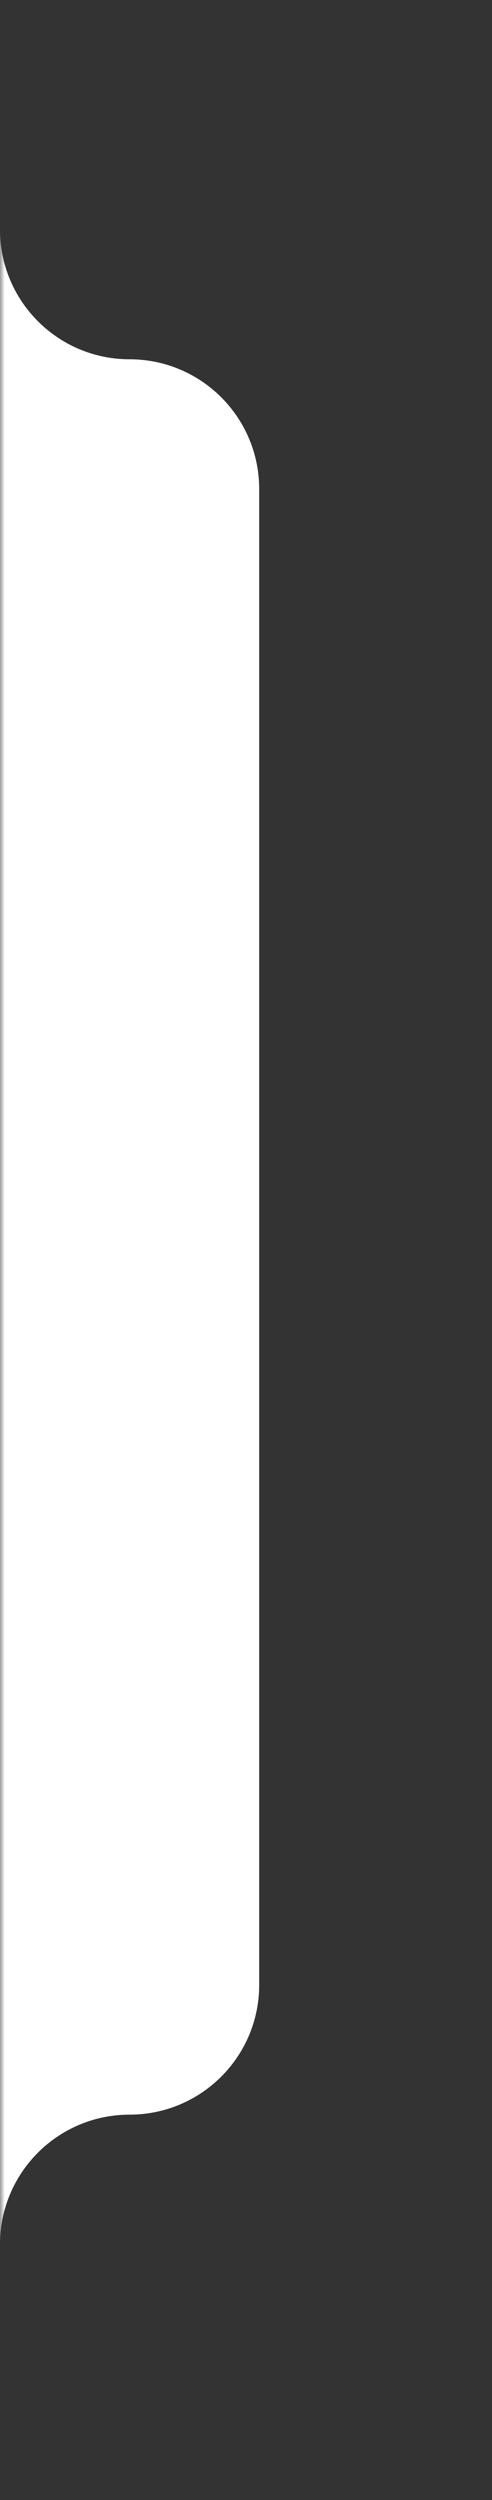 <svg xmlns="http://www.w3.org/2000/svg" width="52" height="264" viewBox="0 0 52 264" fill="none"><rect x="0" y="0" width="52" height="264" fill="#333333" stroke="none"/><g clip-path="url(#clip0_761_8)"><mask id="mask0_761_8" style="mask-type:luminance" maskUnits="userSpaceOnUse" x="0" y="0" width="52" height="264"><path d="M52 0H0V264H52V0Z" fill="white"></path></mask><g mask="url(#mask0_761_8)"><path d="M0 357C0 370.255 10.745 381 24 381H0V357ZM1416 381H1287.1C1300.35 381 1311.1 370.255 1311.1 357V267.781C1311.1 254.526 1321.84 243.781 1335.1 243.781H1392C1405.25 243.781 1416 233.036 1416 219.781V381ZM0 24.244C3.29856e-05 31.808 6.132 37.94 13.696 37.94C21.261 37.94 27.392 44.072 27.393 51.637V209.604C27.393 217.168 21.261 223.301 13.696 223.301C6.132 223.301 0 229.433 0 236.997V24.244ZM24 -301C10.745 -301 6.18524e-05 -290.255 0 -277V-301H24ZM1322.75 -301C1312.73 -301 1304.58 -293.003 1304.33 -283.043L1304.32 -282.092C1304.06 -272.132 1295.91 -264.135 1285.89 -264.135H806.504C796.483 -264.135 788.329 -272.132 788.077 -282.092L788.065 -283.043C787.813 -293.003 779.66 -301 769.639 -301H1322.75ZM1416 -277C1416 -290.255 1405.25 -301 1392 -301H1416V-277Z" fill="white"></path></g></g><defs><clipPath id="clip0_761_8"><rect width="52" height="264" fill="white"></rect></clipPath></defs></svg>